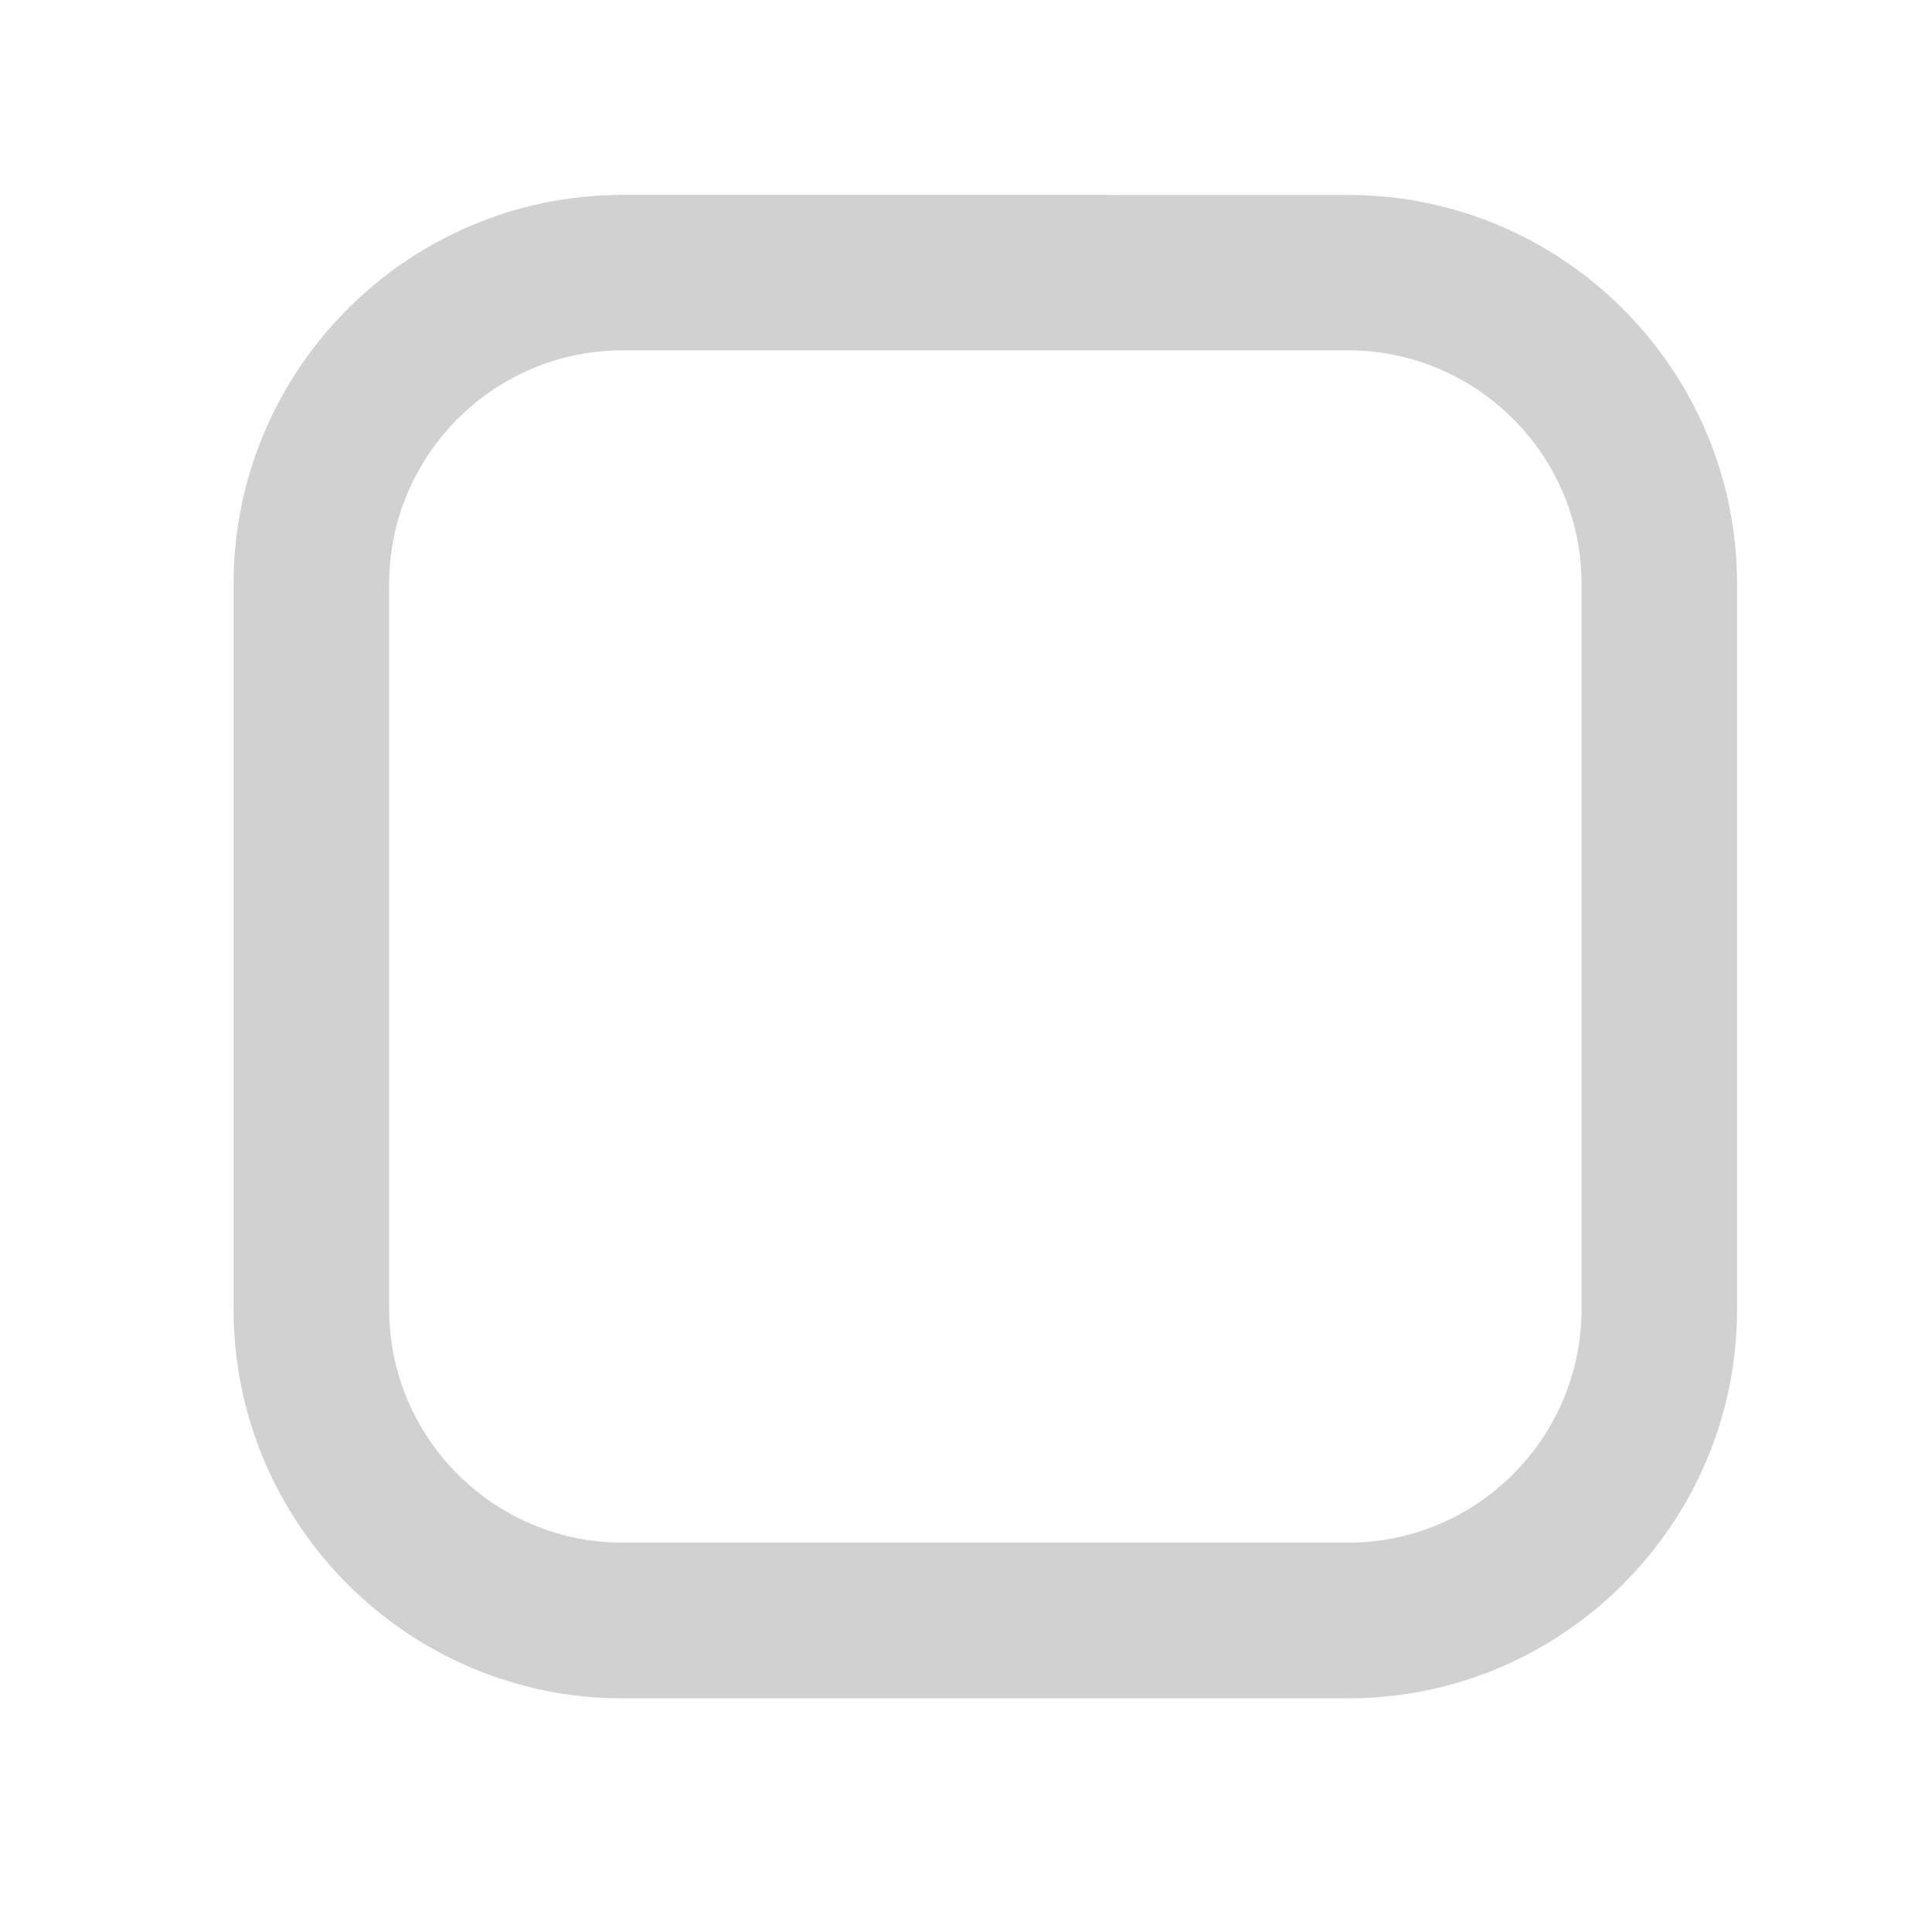 <svg xmlns="http://www.w3.org/2000/svg" xmlns:xlink="http://www.w3.org/1999/xlink" version="1.1" x="0px" y="0px" viewBox="0 0 50 50" enable-background="new 0 0 50 50" xml:space="preserve" aria-hidden="true" width="50px" height="50px" style="fill:url(#CerosGradient_idf047680dc);"><defs><linearGradient class="cerosgradient" data-cerosgradient="true" id="CerosGradient_idf047680dc" gradientUnits="userSpaceOnUse" x1="50%" y1="100%" x2="50%" y2="0%"><stop offset="0%" stop-color="#D1D1D1"/><stop offset="100%" stop-color="#D1D1D1"/></linearGradient><linearGradient/></defs><g><path fill="#000000" d="M16.113,5.044c-5.553,0-10.068,4.52-10.068,10.068v18.773c0,5.551,4.515,10.069,10.068,10.069h18.773   c5.553,0,10.069-4.519,10.069-10.069V15.113c0-5.553-4.517-10.068-10.069-10.068 M40.93,33.884c0,3.331-2.712,6.04-6.044,6.04   H16.113c-3.327,0-6.041-2.709-6.041-6.04V15.109c0-3.332,2.714-6.042,6.041-6.042h18.773c3.332,0,6.044,2.71,6.044,6.042V33.884z" style="fill:url(#CerosGradient_idf047680dc);"/></g></svg>